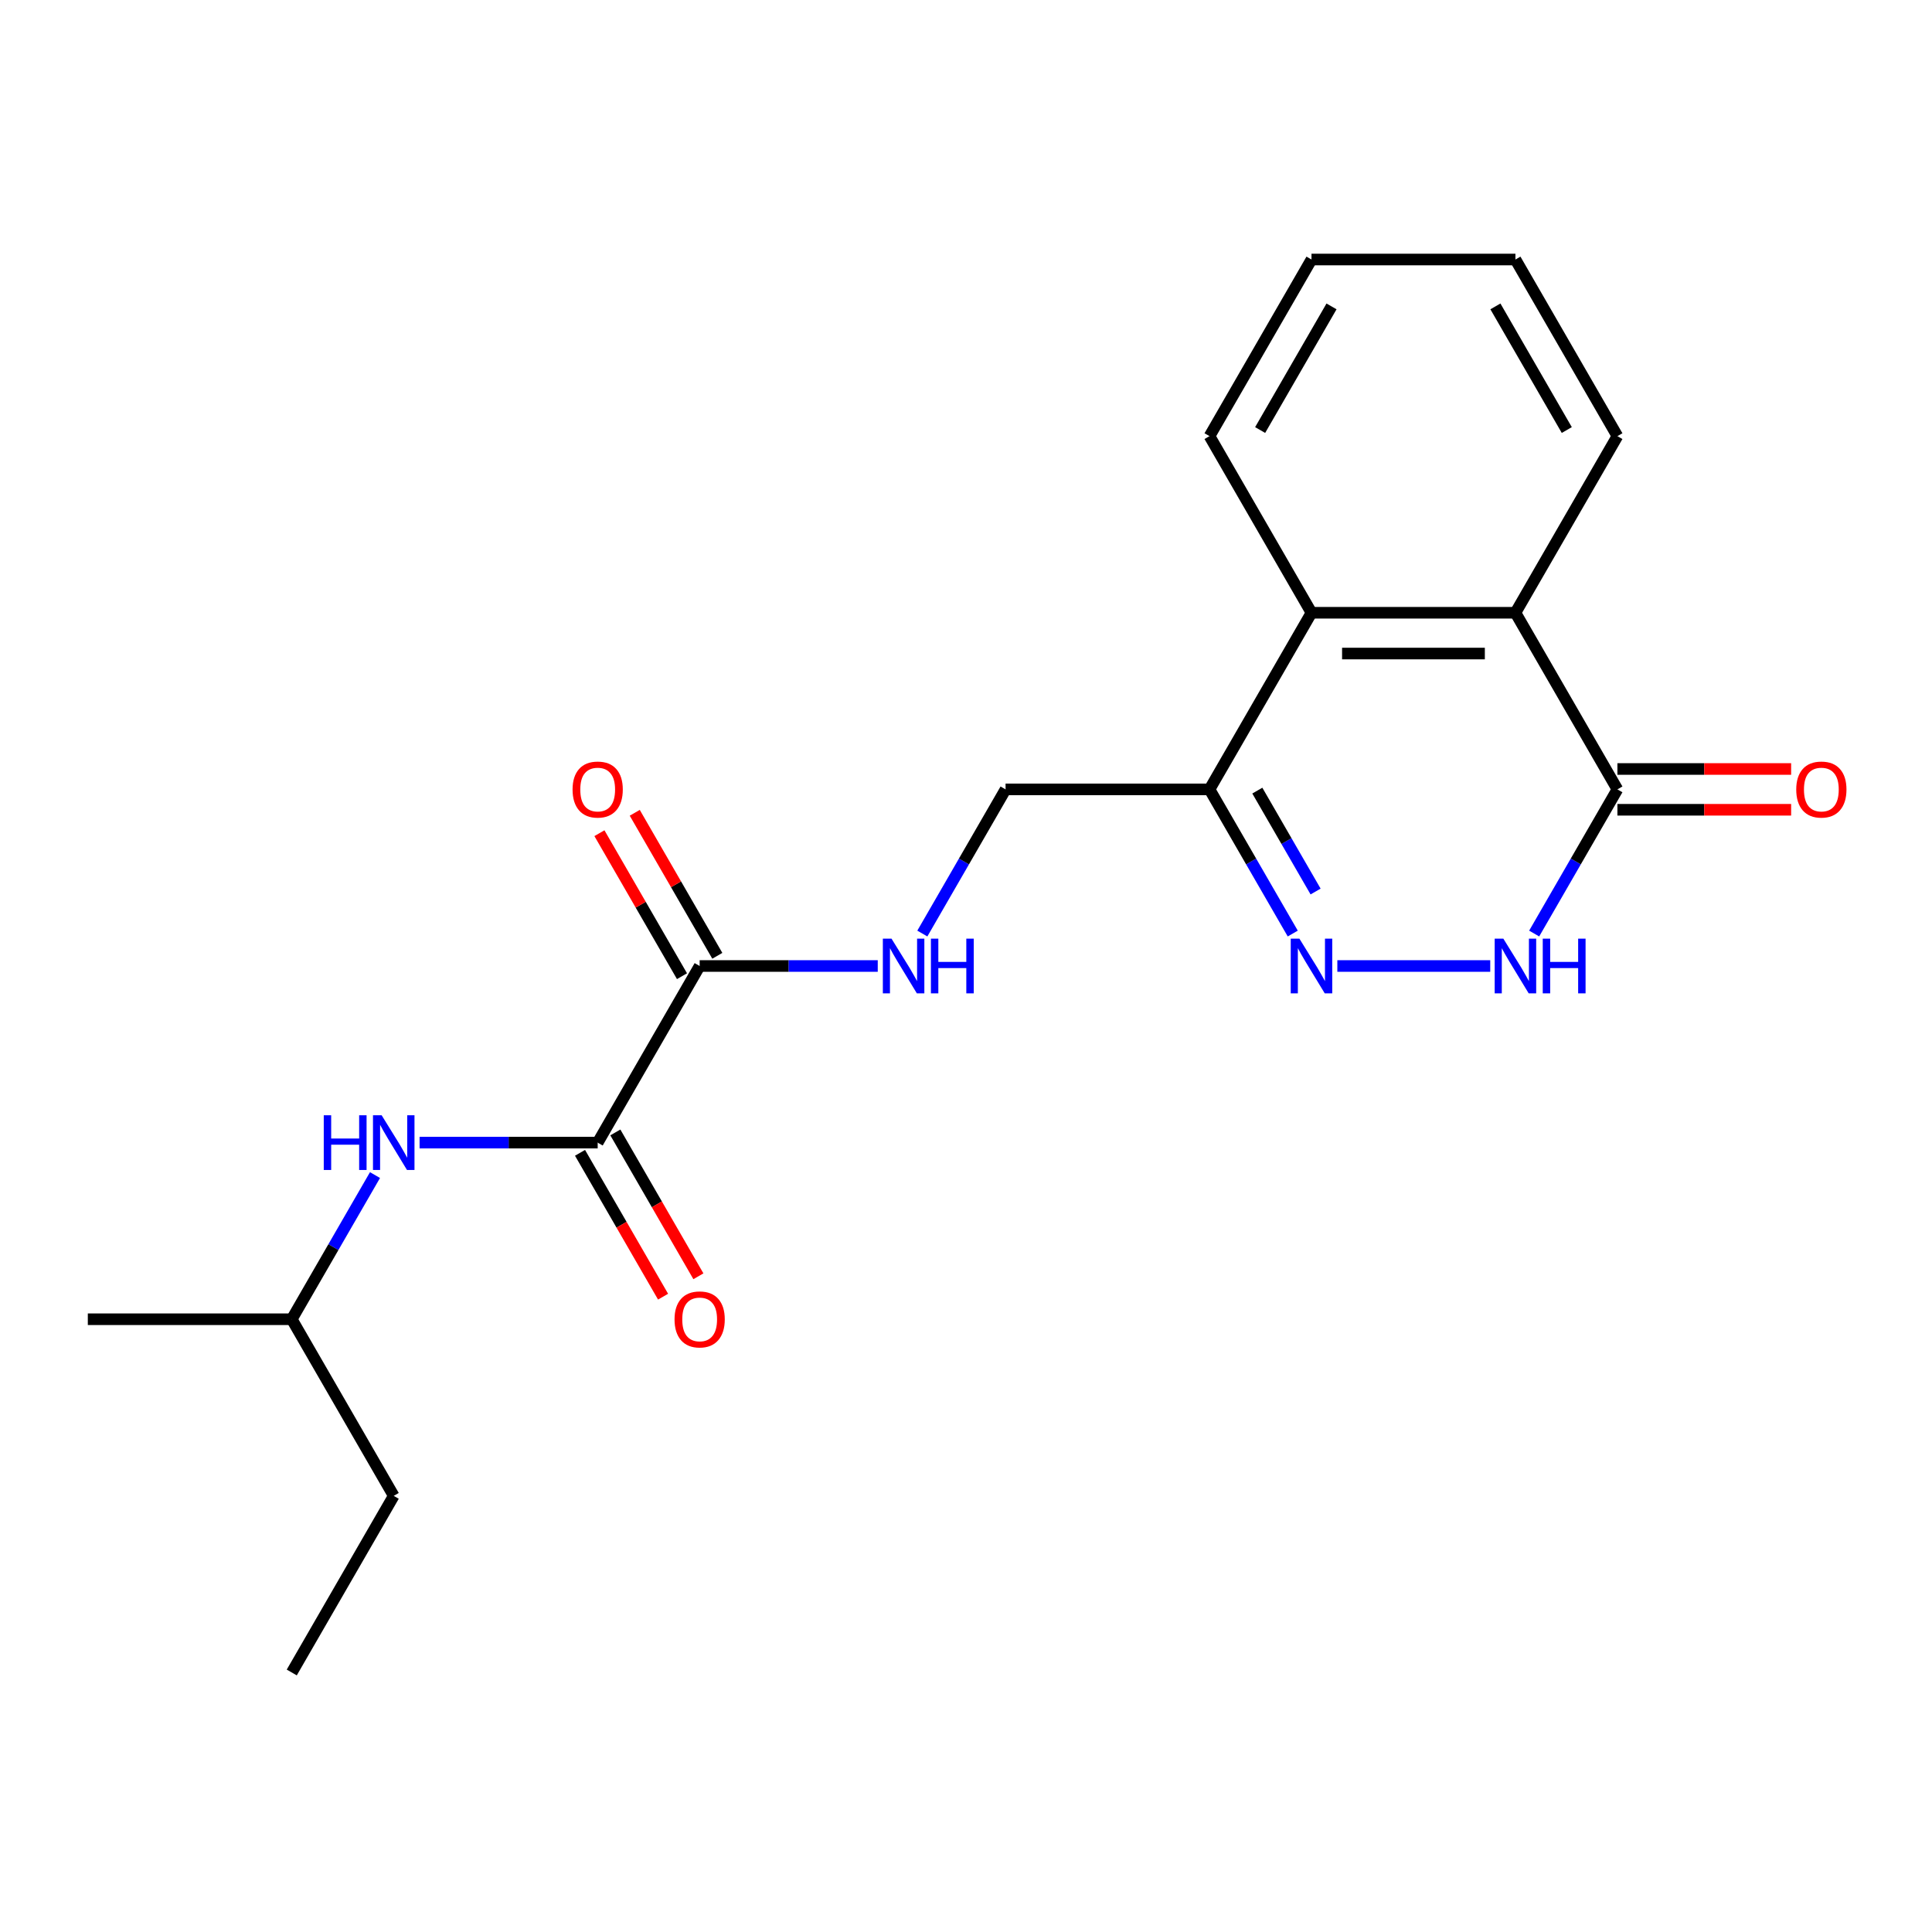 <?xml version='1.0' encoding='iso-8859-1'?>
<svg version='1.1' baseProfile='full'
              xmlns='http://www.w3.org/2000/svg'
                      xmlns:rdkit='http://www.rdkit.org/xml'
                      xmlns:xlink='http://www.w3.org/1999/xlink'
                  xml:space='preserve'
width='1000px' height='1000px' viewBox='0 0 1000 1000'>
<!-- END OF HEADER -->
<rect style='opacity:1.0;fill:#FFFFFF;stroke:none' width='1000' height='1000' x='0' y='0'> </rect>
<path class='bond-0' d='M 692.204,500 L 771.342,500' style='fill:none;fill-rule:evenodd;stroke:#0000FF;stroke-width:6px;stroke-linecap:butt;stroke-linejoin:miter;stroke-opacity:1' />
<path class='bond-2' d='M 669.126,483.201 L 647.585,445.891' style='fill:none;fill-rule:evenodd;stroke:#0000FF;stroke-width:6px;stroke-linecap:butt;stroke-linejoin:miter;stroke-opacity:1' />
<path class='bond-2' d='M 647.585,445.891 L 626.044,408.581' style='fill:none;fill-rule:evenodd;stroke:#000000;stroke-width:6px;stroke-linecap:butt;stroke-linejoin:miter;stroke-opacity:1' />
<path class='bond-2' d='M 680.948,461.452 L 665.869,435.335' style='fill:none;fill-rule:evenodd;stroke:#0000FF;stroke-width:6px;stroke-linecap:butt;stroke-linejoin:miter;stroke-opacity:1' />
<path class='bond-2' d='M 665.869,435.335 L 650.79,409.218' style='fill:none;fill-rule:evenodd;stroke:#000000;stroke-width:6px;stroke-linecap:butt;stroke-linejoin:miter;stroke-opacity:1' />
<path class='bond-1' d='M 794.086,483.201 L 815.627,445.891' style='fill:none;fill-rule:evenodd;stroke:#0000FF;stroke-width:6px;stroke-linecap:butt;stroke-linejoin:miter;stroke-opacity:1' />
<path class='bond-1' d='M 815.627,445.891 L 837.168,408.581' style='fill:none;fill-rule:evenodd;stroke:#000000;stroke-width:6px;stroke-linecap:butt;stroke-linejoin:miter;stroke-opacity:1' />
<path class='bond-11' d='M 837.168,419.137 L 882.129,419.137' style='fill:none;fill-rule:evenodd;stroke:#000000;stroke-width:6px;stroke-linecap:butt;stroke-linejoin:miter;stroke-opacity:1' />
<path class='bond-11' d='M 882.129,419.137 L 927.09,419.137' style='fill:none;fill-rule:evenodd;stroke:#FF0000;stroke-width:6px;stroke-linecap:butt;stroke-linejoin:miter;stroke-opacity:1' />
<path class='bond-11' d='M 837.168,398.025 L 882.129,398.025' style='fill:none;fill-rule:evenodd;stroke:#000000;stroke-width:6px;stroke-linecap:butt;stroke-linejoin:miter;stroke-opacity:1' />
<path class='bond-11' d='M 882.129,398.025 L 927.09,398.025' style='fill:none;fill-rule:evenodd;stroke:#FF0000;stroke-width:6px;stroke-linecap:butt;stroke-linejoin:miter;stroke-opacity:1' />
<path class='bond-21' d='M 837.168,408.581 L 784.387,317.162' style='fill:none;fill-rule:evenodd;stroke:#000000;stroke-width:6px;stroke-linecap:butt;stroke-linejoin:miter;stroke-opacity:1' />
<path class='bond-5' d='M 626.044,408.581 L 678.825,317.162' style='fill:none;fill-rule:evenodd;stroke:#000000;stroke-width:6px;stroke-linecap:butt;stroke-linejoin:miter;stroke-opacity:1' />
<path class='bond-9' d='M 626.044,408.581 L 520.482,408.581' style='fill:none;fill-rule:evenodd;stroke:#000000;stroke-width:6px;stroke-linecap:butt;stroke-linejoin:miter;stroke-opacity:1' />
<path class='bond-3' d='M 309.359,591.419 L 362.14,500' style='fill:none;fill-rule:evenodd;stroke:#000000;stroke-width:6px;stroke-linecap:butt;stroke-linejoin:miter;stroke-opacity:1' />
<path class='bond-7' d='M 309.359,591.419 L 263.268,591.419' style='fill:none;fill-rule:evenodd;stroke:#000000;stroke-width:6px;stroke-linecap:butt;stroke-linejoin:miter;stroke-opacity:1' />
<path class='bond-7' d='M 263.268,591.419 L 217.176,591.419' style='fill:none;fill-rule:evenodd;stroke:#0000FF;stroke-width:6px;stroke-linecap:butt;stroke-linejoin:miter;stroke-opacity:1' />
<path class='bond-10' d='M 300.217,596.697 L 321.712,633.927' style='fill:none;fill-rule:evenodd;stroke:#000000;stroke-width:6px;stroke-linecap:butt;stroke-linejoin:miter;stroke-opacity:1' />
<path class='bond-10' d='M 321.712,633.927 L 343.207,671.157' style='fill:none;fill-rule:evenodd;stroke:#FF0000;stroke-width:6px;stroke-linecap:butt;stroke-linejoin:miter;stroke-opacity:1' />
<path class='bond-10' d='M 318.501,586.141 L 339.996,623.371' style='fill:none;fill-rule:evenodd;stroke:#000000;stroke-width:6px;stroke-linecap:butt;stroke-linejoin:miter;stroke-opacity:1' />
<path class='bond-10' d='M 339.996,623.371 L 361.49,660.601' style='fill:none;fill-rule:evenodd;stroke:#FF0000;stroke-width:6px;stroke-linecap:butt;stroke-linejoin:miter;stroke-opacity:1' />
<path class='bond-4' d='M 784.387,317.162 L 678.825,317.162' style='fill:none;fill-rule:evenodd;stroke:#000000;stroke-width:6px;stroke-linecap:butt;stroke-linejoin:miter;stroke-opacity:1' />
<path class='bond-4' d='M 768.552,338.274 L 694.659,338.274' style='fill:none;fill-rule:evenodd;stroke:#000000;stroke-width:6px;stroke-linecap:butt;stroke-linejoin:miter;stroke-opacity:1' />
<path class='bond-14' d='M 784.387,317.162 L 837.168,225.743' style='fill:none;fill-rule:evenodd;stroke:#000000;stroke-width:6px;stroke-linecap:butt;stroke-linejoin:miter;stroke-opacity:1' />
<path class='bond-15' d='M 678.825,317.162 L 626.044,225.743' style='fill:none;fill-rule:evenodd;stroke:#000000;stroke-width:6px;stroke-linecap:butt;stroke-linejoin:miter;stroke-opacity:1' />
<path class='bond-6' d='M 362.14,500 L 408.231,500' style='fill:none;fill-rule:evenodd;stroke:#000000;stroke-width:6px;stroke-linecap:butt;stroke-linejoin:miter;stroke-opacity:1' />
<path class='bond-6' d='M 408.231,500 L 454.322,500' style='fill:none;fill-rule:evenodd;stroke:#0000FF;stroke-width:6px;stroke-linecap:butt;stroke-linejoin:miter;stroke-opacity:1' />
<path class='bond-12' d='M 371.282,494.722 L 349.914,457.712' style='fill:none;fill-rule:evenodd;stroke:#000000;stroke-width:6px;stroke-linecap:butt;stroke-linejoin:miter;stroke-opacity:1' />
<path class='bond-12' d='M 349.914,457.712 L 328.546,420.702' style='fill:none;fill-rule:evenodd;stroke:#FF0000;stroke-width:6px;stroke-linecap:butt;stroke-linejoin:miter;stroke-opacity:1' />
<path class='bond-12' d='M 352.998,505.278 L 331.63,468.268' style='fill:none;fill-rule:evenodd;stroke:#000000;stroke-width:6px;stroke-linecap:butt;stroke-linejoin:miter;stroke-opacity:1' />
<path class='bond-12' d='M 331.63,468.268 L 310.262,431.258' style='fill:none;fill-rule:evenodd;stroke:#FF0000;stroke-width:6px;stroke-linecap:butt;stroke-linejoin:miter;stroke-opacity:1' />
<path class='bond-13' d='M 194.098,608.218 L 172.557,645.528' style='fill:none;fill-rule:evenodd;stroke:#0000FF;stroke-width:6px;stroke-linecap:butt;stroke-linejoin:miter;stroke-opacity:1' />
<path class='bond-13' d='M 172.557,645.528 L 151.016,682.838' style='fill:none;fill-rule:evenodd;stroke:#000000;stroke-width:6px;stroke-linecap:butt;stroke-linejoin:miter;stroke-opacity:1' />
<path class='bond-8' d='M 477.4,483.201 L 498.941,445.891' style='fill:none;fill-rule:evenodd;stroke:#0000FF;stroke-width:6px;stroke-linecap:butt;stroke-linejoin:miter;stroke-opacity:1' />
<path class='bond-8' d='M 498.941,445.891 L 520.482,408.581' style='fill:none;fill-rule:evenodd;stroke:#000000;stroke-width:6px;stroke-linecap:butt;stroke-linejoin:miter;stroke-opacity:1' />
<path class='bond-16' d='M 151.016,682.838 L 203.797,774.257' style='fill:none;fill-rule:evenodd;stroke:#000000;stroke-width:6px;stroke-linecap:butt;stroke-linejoin:miter;stroke-opacity:1' />
<path class='bond-17' d='M 151.016,682.838 L 45.455,682.838' style='fill:none;fill-rule:evenodd;stroke:#000000;stroke-width:6px;stroke-linecap:butt;stroke-linejoin:miter;stroke-opacity:1' />
<path class='bond-22' d='M 837.168,225.743 L 784.387,134.323' style='fill:none;fill-rule:evenodd;stroke:#000000;stroke-width:6px;stroke-linecap:butt;stroke-linejoin:miter;stroke-opacity:1' />
<path class='bond-22' d='M 810.967,222.586 L 774.02,158.592' style='fill:none;fill-rule:evenodd;stroke:#000000;stroke-width:6px;stroke-linecap:butt;stroke-linejoin:miter;stroke-opacity:1' />
<path class='bond-19' d='M 626.044,225.743 L 678.825,134.323' style='fill:none;fill-rule:evenodd;stroke:#000000;stroke-width:6px;stroke-linecap:butt;stroke-linejoin:miter;stroke-opacity:1' />
<path class='bond-19' d='M 652.245,222.586 L 689.192,158.592' style='fill:none;fill-rule:evenodd;stroke:#000000;stroke-width:6px;stroke-linecap:butt;stroke-linejoin:miter;stroke-opacity:1' />
<path class='bond-20' d='M 203.797,774.257 L 151.016,865.677' style='fill:none;fill-rule:evenodd;stroke:#000000;stroke-width:6px;stroke-linecap:butt;stroke-linejoin:miter;stroke-opacity:1' />
<path class='bond-18' d='M 784.387,134.323 L 678.825,134.323' style='fill:none;fill-rule:evenodd;stroke:#000000;stroke-width:6px;stroke-linecap:butt;stroke-linejoin:miter;stroke-opacity:1' />
<path  class='atom-0' d='M 672.565 485.84
L 681.845 500.84
Q 682.765 502.32, 684.245 505
Q 685.725 507.68, 685.805 507.84
L 685.805 485.84
L 689.565 485.84
L 689.565 514.16
L 685.685 514.16
L 675.725 497.76
Q 674.565 495.84, 673.325 493.64
Q 672.125 491.44, 671.765 490.76
L 671.765 514.16
L 668.085 514.16
L 668.085 485.84
L 672.565 485.84
' fill='#0000FF'/>
<path  class='atom-1' d='M 778.127 485.84
L 787.407 500.84
Q 788.327 502.32, 789.807 505
Q 791.287 507.68, 791.367 507.84
L 791.367 485.84
L 795.127 485.84
L 795.127 514.16
L 791.247 514.16
L 781.287 497.76
Q 780.127 495.84, 778.887 493.64
Q 777.687 491.44, 777.327 490.76
L 777.327 514.16
L 773.647 514.16
L 773.647 485.84
L 778.127 485.84
' fill='#0000FF'/>
<path  class='atom-1' d='M 798.527 485.84
L 802.367 485.84
L 802.367 497.88
L 816.847 497.88
L 816.847 485.84
L 820.687 485.84
L 820.687 514.16
L 816.847 514.16
L 816.847 501.08
L 802.367 501.08
L 802.367 514.16
L 798.527 514.16
L 798.527 485.84
' fill='#0000FF'/>
<path  class='atom-8' d='M 167.577 577.259
L 171.417 577.259
L 171.417 589.299
L 185.897 589.299
L 185.897 577.259
L 189.737 577.259
L 189.737 605.579
L 185.897 605.579
L 185.897 592.499
L 171.417 592.499
L 171.417 605.579
L 167.577 605.579
L 167.577 577.259
' fill='#0000FF'/>
<path  class='atom-8' d='M 197.537 577.259
L 206.817 592.259
Q 207.737 593.739, 209.217 596.419
Q 210.697 599.099, 210.777 599.259
L 210.777 577.259
L 214.537 577.259
L 214.537 605.579
L 210.657 605.579
L 200.697 589.179
Q 199.537 587.259, 198.297 585.059
Q 197.097 582.859, 196.737 582.179
L 196.737 605.579
L 193.057 605.579
L 193.057 577.259
L 197.537 577.259
' fill='#0000FF'/>
<path  class='atom-9' d='M 461.441 485.84
L 470.721 500.84
Q 471.641 502.32, 473.121 505
Q 474.601 507.68, 474.681 507.84
L 474.681 485.84
L 478.441 485.84
L 478.441 514.16
L 474.561 514.16
L 464.601 497.76
Q 463.441 495.84, 462.201 493.64
Q 461.001 491.44, 460.641 490.76
L 460.641 514.16
L 456.961 514.16
L 456.961 485.84
L 461.441 485.84
' fill='#0000FF'/>
<path  class='atom-9' d='M 481.841 485.84
L 485.681 485.84
L 485.681 497.88
L 500.161 497.88
L 500.161 485.84
L 504.001 485.84
L 504.001 514.16
L 500.161 514.16
L 500.161 501.08
L 485.681 501.08
L 485.681 514.16
L 481.841 514.16
L 481.841 485.84
' fill='#0000FF'/>
<path  class='atom-11' d='M 349.14 682.918
Q 349.14 676.118, 352.5 672.318
Q 355.86 668.518, 362.14 668.518
Q 368.42 668.518, 371.78 672.318
Q 375.14 676.118, 375.14 682.918
Q 375.14 689.798, 371.74 693.718
Q 368.34 697.598, 362.14 697.598
Q 355.9 697.598, 352.5 693.718
Q 349.14 689.838, 349.14 682.918
M 362.14 694.398
Q 366.46 694.398, 368.78 691.518
Q 371.14 688.598, 371.14 682.918
Q 371.14 677.358, 368.78 674.558
Q 366.46 671.718, 362.14 671.718
Q 357.82 671.718, 355.46 674.518
Q 353.14 677.318, 353.14 682.918
Q 353.14 688.638, 355.46 691.518
Q 357.82 694.398, 362.14 694.398
' fill='#FF0000'/>
<path  class='atom-12' d='M 929.729 408.661
Q 929.729 401.861, 933.089 398.061
Q 936.449 394.261, 942.729 394.261
Q 949.009 394.261, 952.369 398.061
Q 955.729 401.861, 955.729 408.661
Q 955.729 415.541, 952.329 419.461
Q 948.929 423.341, 942.729 423.341
Q 936.489 423.341, 933.089 419.461
Q 929.729 415.581, 929.729 408.661
M 942.729 420.141
Q 947.049 420.141, 949.369 417.261
Q 951.729 414.341, 951.729 408.661
Q 951.729 403.101, 949.369 400.301
Q 947.049 397.461, 942.729 397.461
Q 938.409 397.461, 936.049 400.261
Q 933.729 403.061, 933.729 408.661
Q 933.729 414.381, 936.049 417.261
Q 938.409 420.141, 942.729 420.141
' fill='#FF0000'/>
<path  class='atom-13' d='M 296.359 408.661
Q 296.359 401.861, 299.719 398.061
Q 303.079 394.261, 309.359 394.261
Q 315.639 394.261, 318.999 398.061
Q 322.359 401.861, 322.359 408.661
Q 322.359 415.541, 318.959 419.461
Q 315.559 423.341, 309.359 423.341
Q 303.119 423.341, 299.719 419.461
Q 296.359 415.581, 296.359 408.661
M 309.359 420.141
Q 313.679 420.141, 315.999 417.261
Q 318.359 414.341, 318.359 408.661
Q 318.359 403.101, 315.999 400.301
Q 313.679 397.461, 309.359 397.461
Q 305.039 397.461, 302.679 400.261
Q 300.359 403.061, 300.359 408.661
Q 300.359 414.381, 302.679 417.261
Q 305.039 420.141, 309.359 420.141
' fill='#FF0000'/>
</svg>
